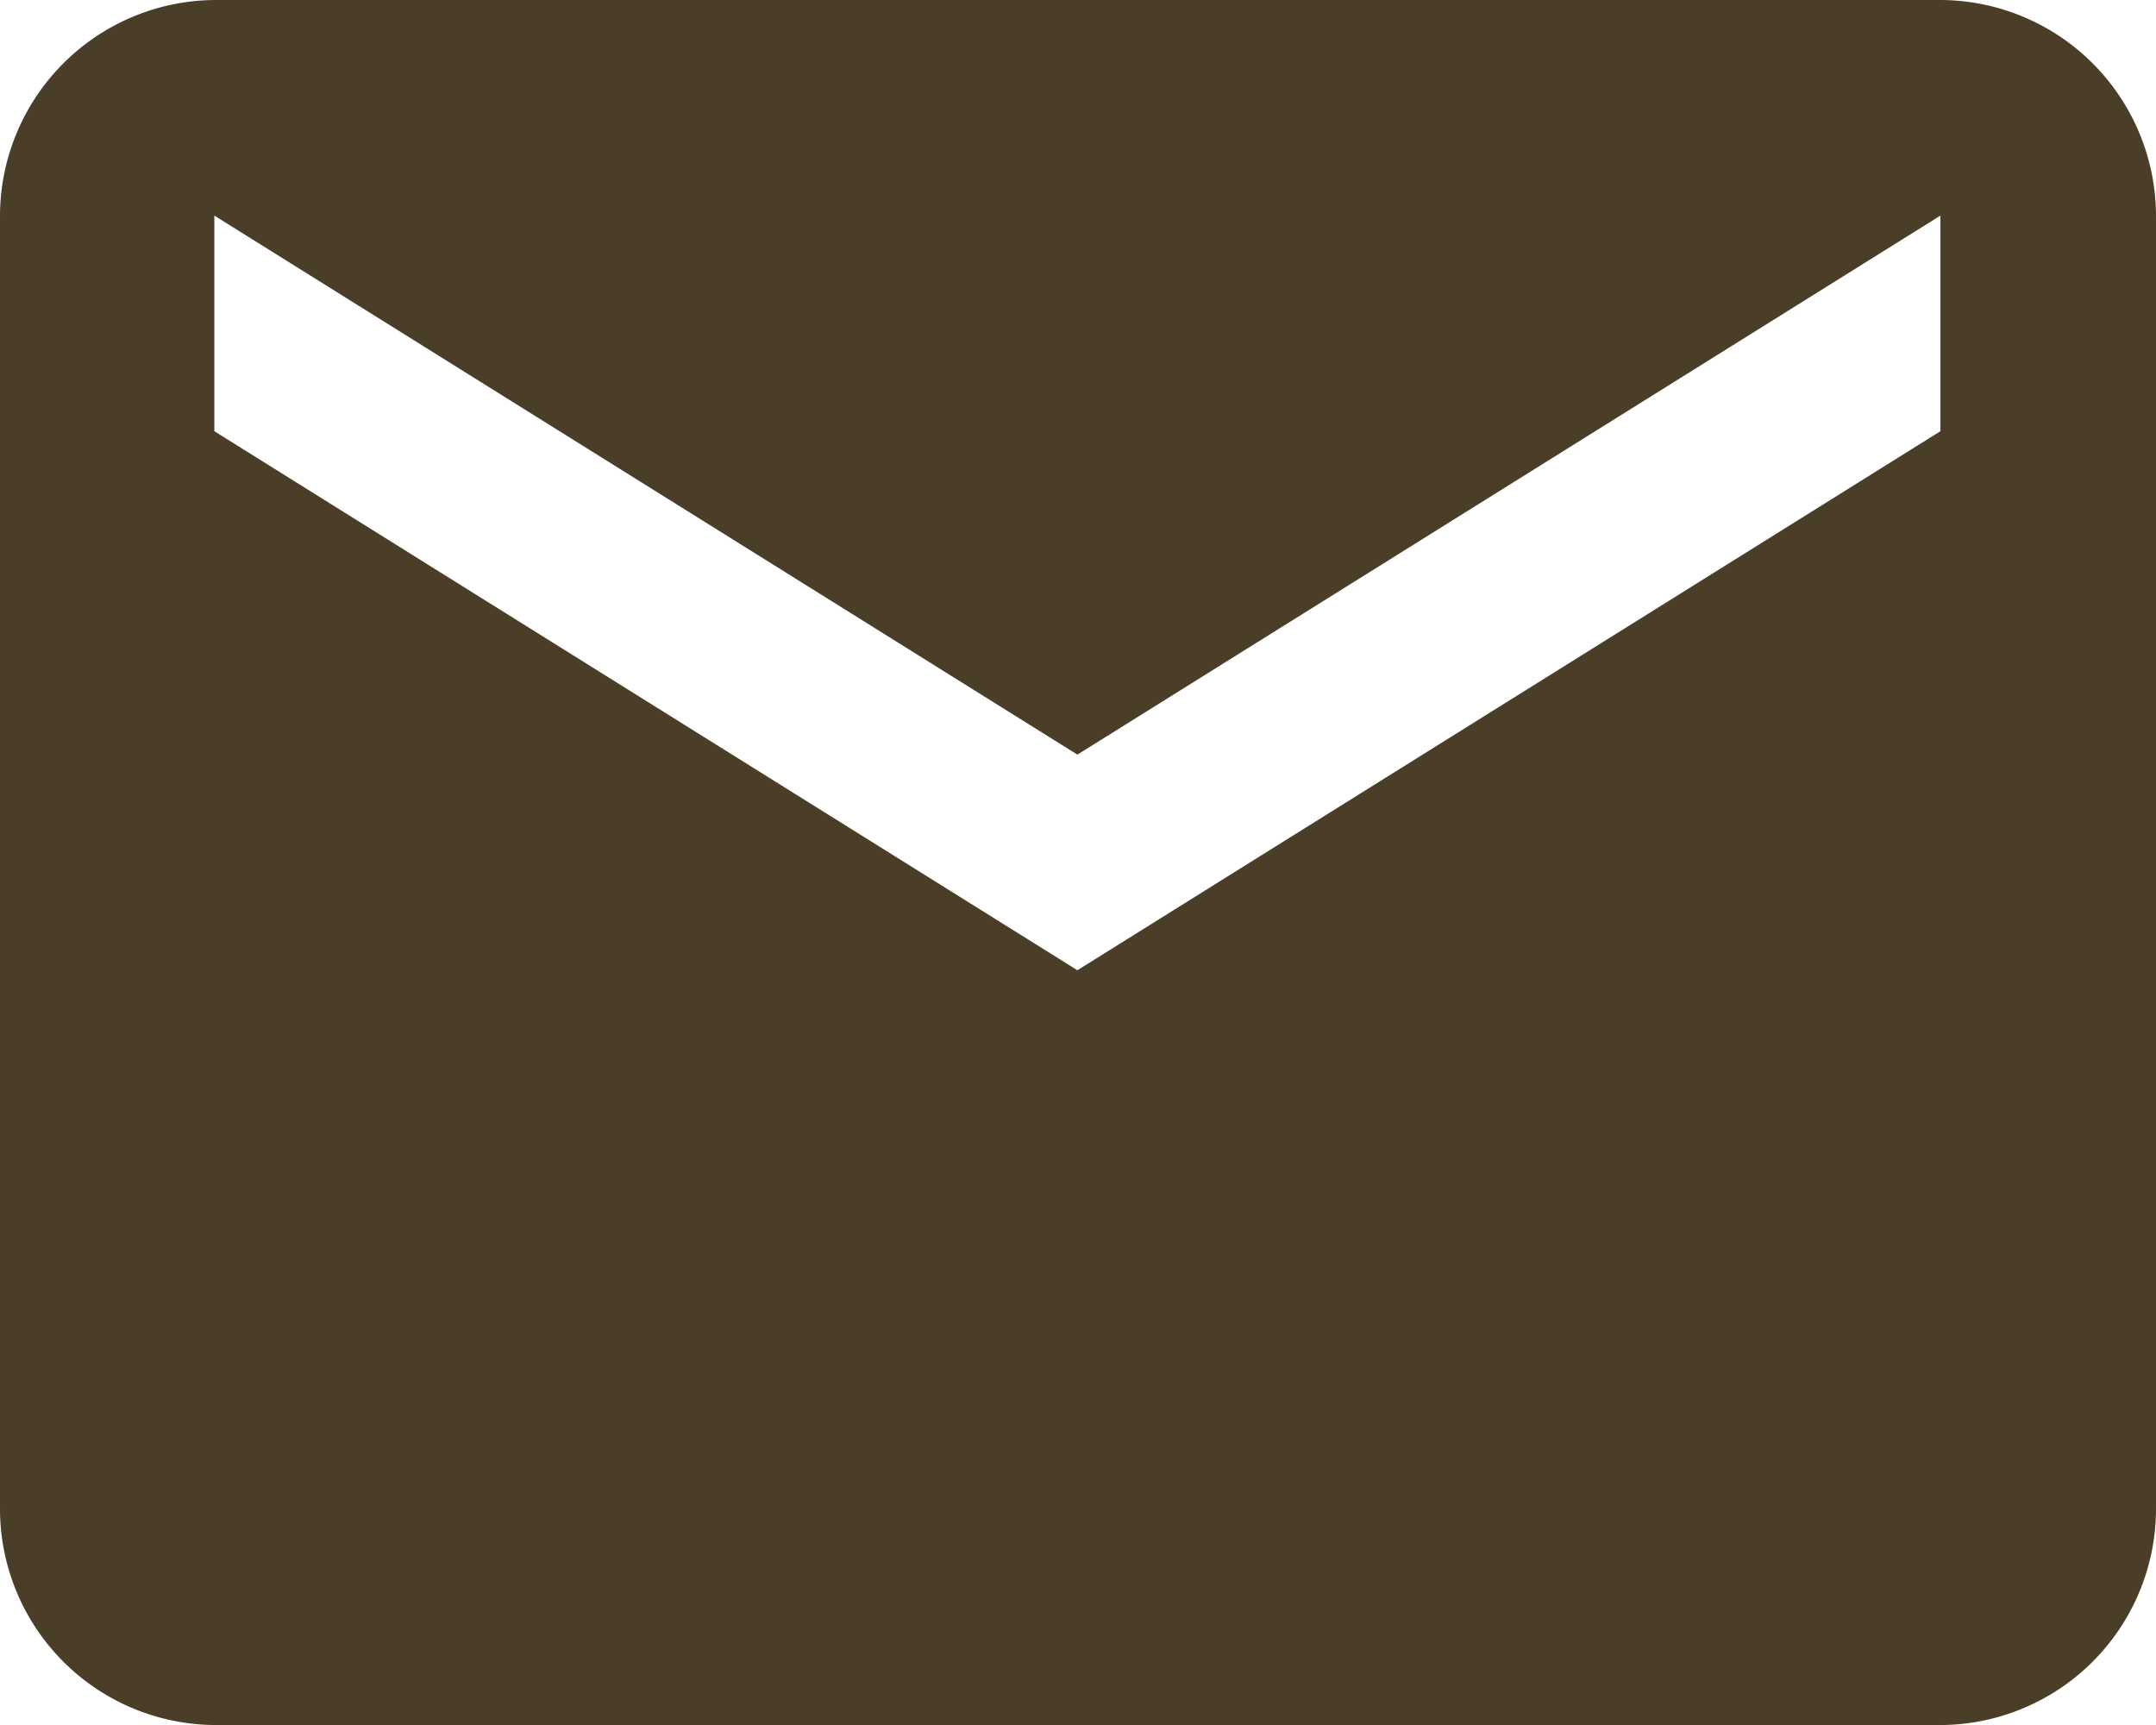 <svg xmlns="http://www.w3.org/2000/svg" width="12.241" height="9.793" viewBox="0 0 12.241 9.793"><defs><style>.a{fill:#4b3e29;}</style></defs><g transform="translate(0 0)"><path class="a" d="M11.017,51H1.224A1.228,1.228,0,0,0,0,52.224v7.345a1.228,1.228,0,0,0,1.224,1.224h9.793a1.228,1.228,0,0,0,1.224-1.224V52.224A1.228,1.228,0,0,0,11.017,51Zm0,2.448-4.9,3.06-4.9-3.06V52.224l4.9,3.06,4.9-3.06Z" transform="translate(0 -51)"/></g></svg>